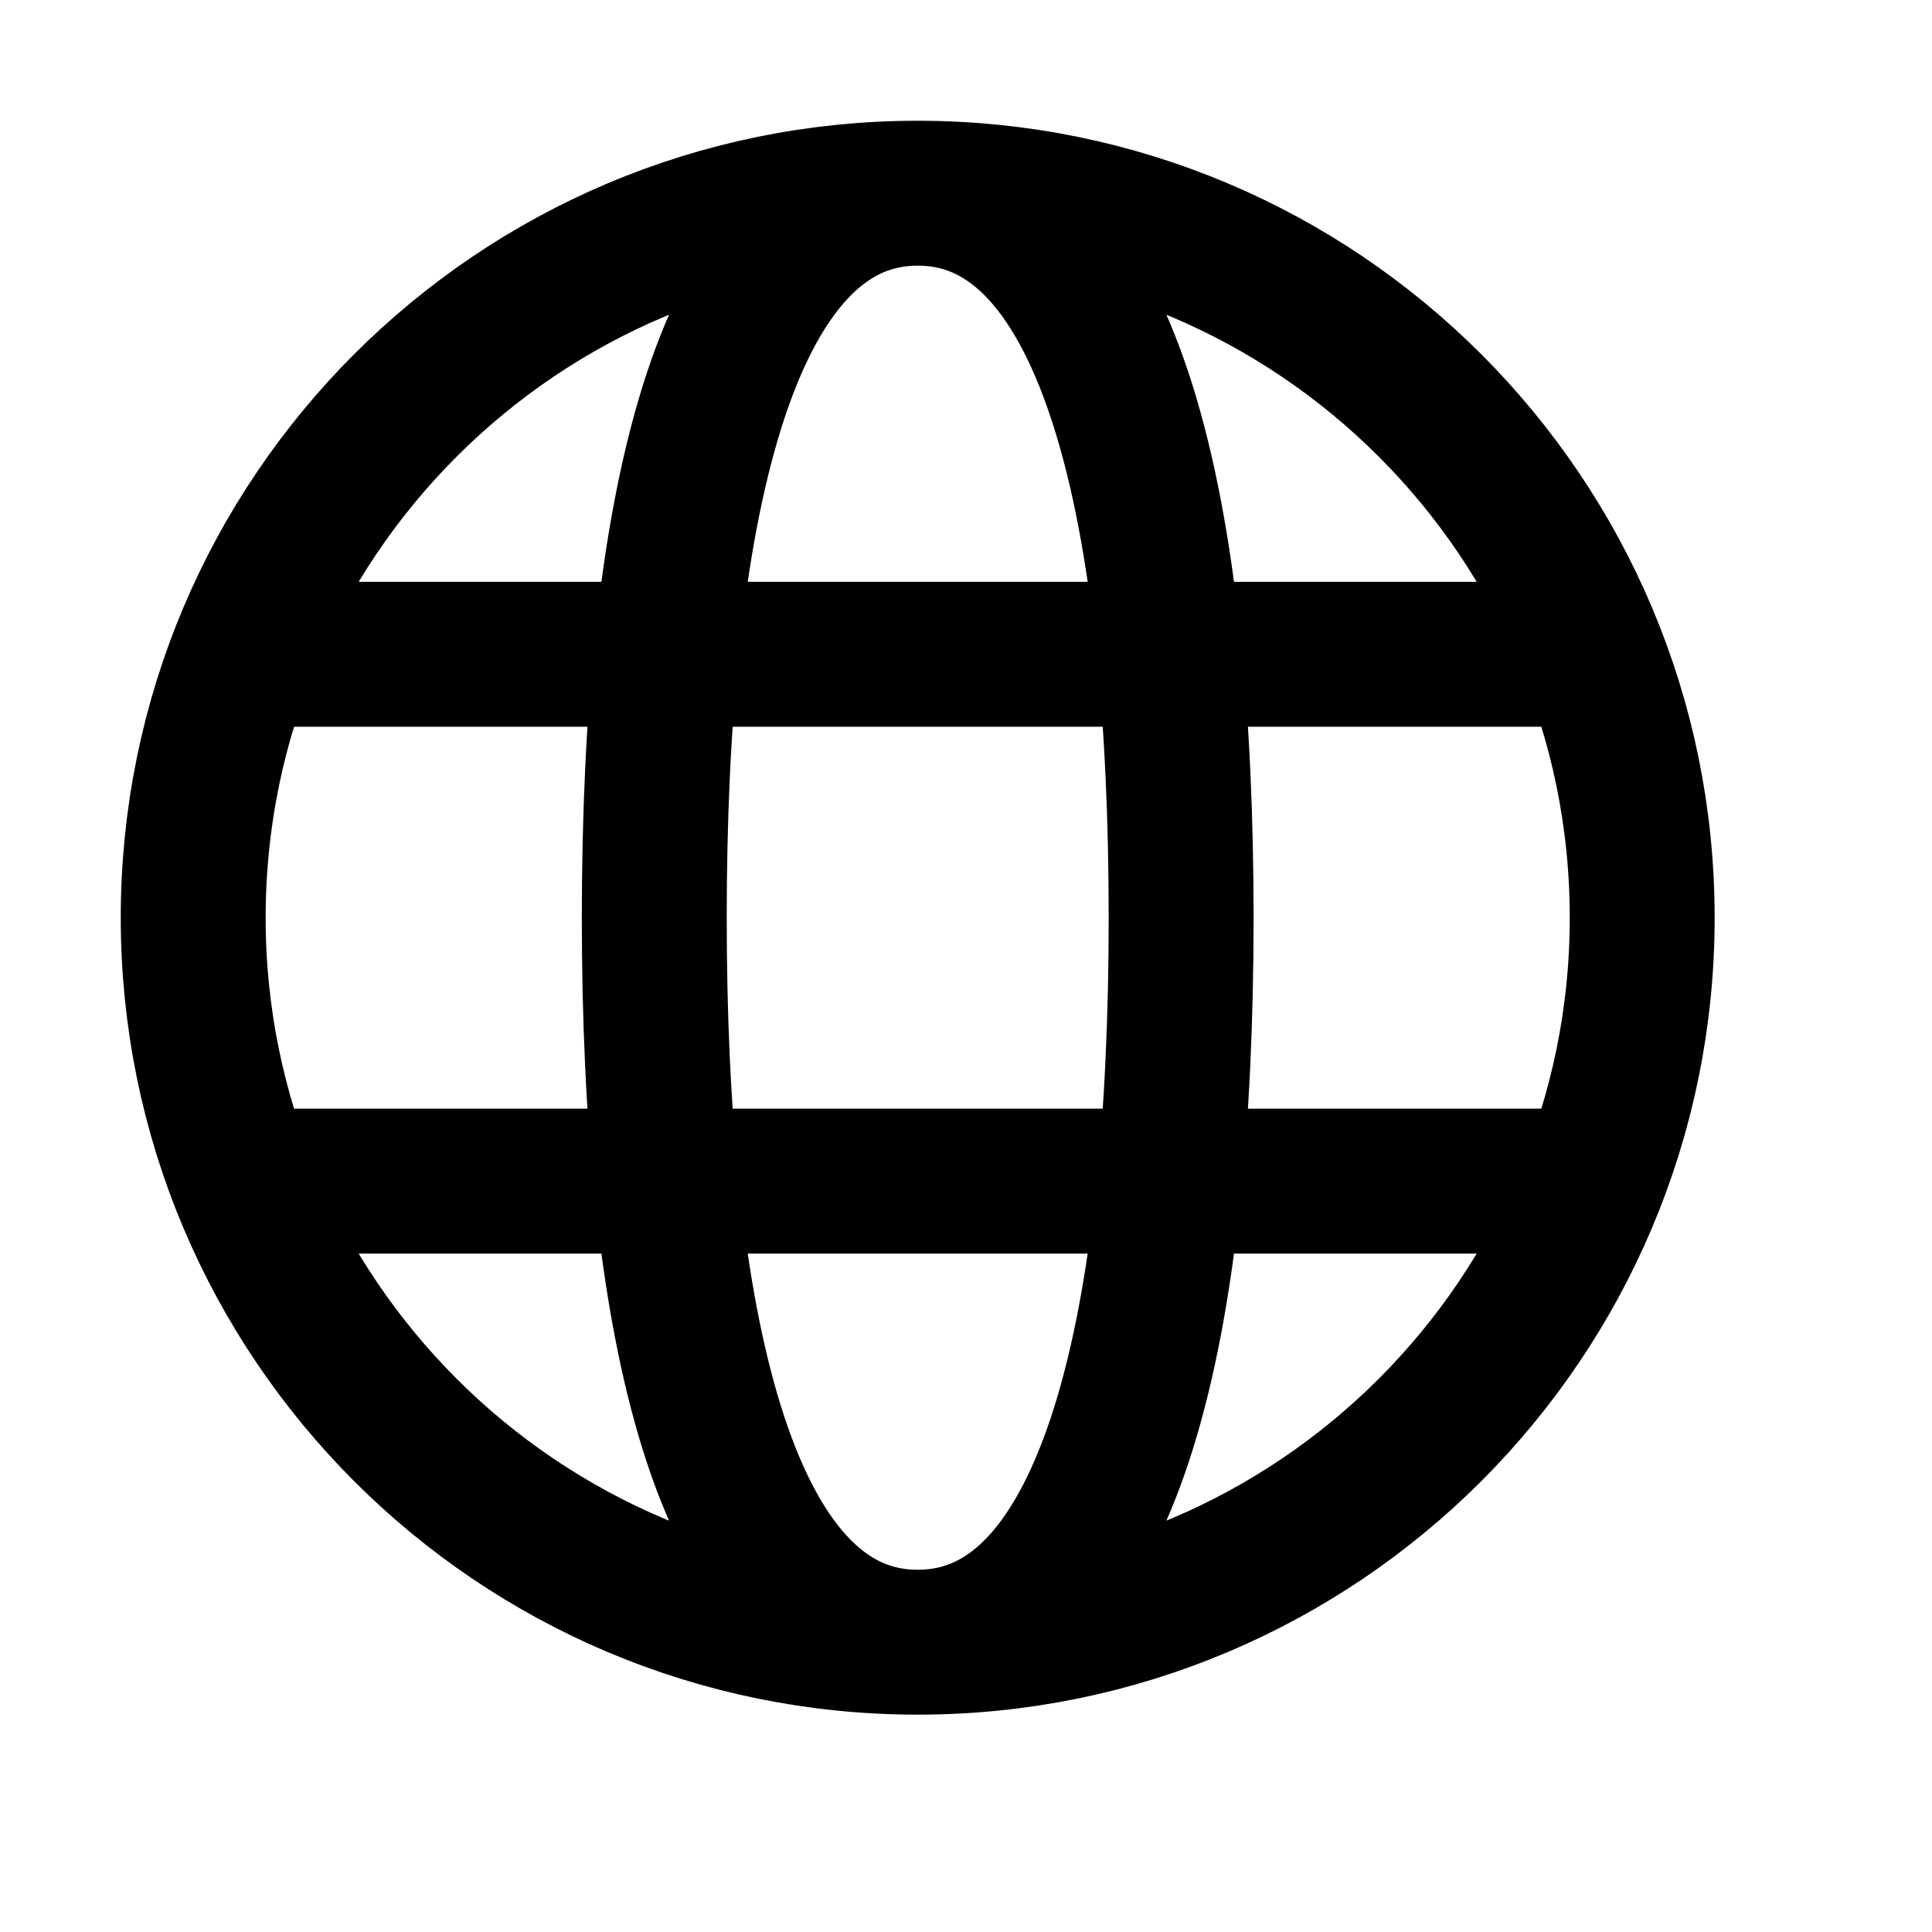 <svg width="20" height="20" viewBox="0 0 20 20" fill="none" xmlns="http://www.w3.org/2000/svg">
<path d="M2.682 12.227H16.318M2.682 6.773H16.318M9.5 17C13.642 17 17 13.642 17 9.5C17 5.358 13.642 2 9.5 2C5.358 2 2 5.358 2 9.5C2 13.642 5.358 17 9.5 17ZM9.5 17C11.546 17 12.227 13.591 12.227 9.5C12.227 5.409 11.546 2 9.5 2C7.455 2 6.773 5.409 6.773 9.5C6.773 13.591 7.455 17 9.5 17Z" stroke="black" stroke-width="1.5"/>
</svg>
